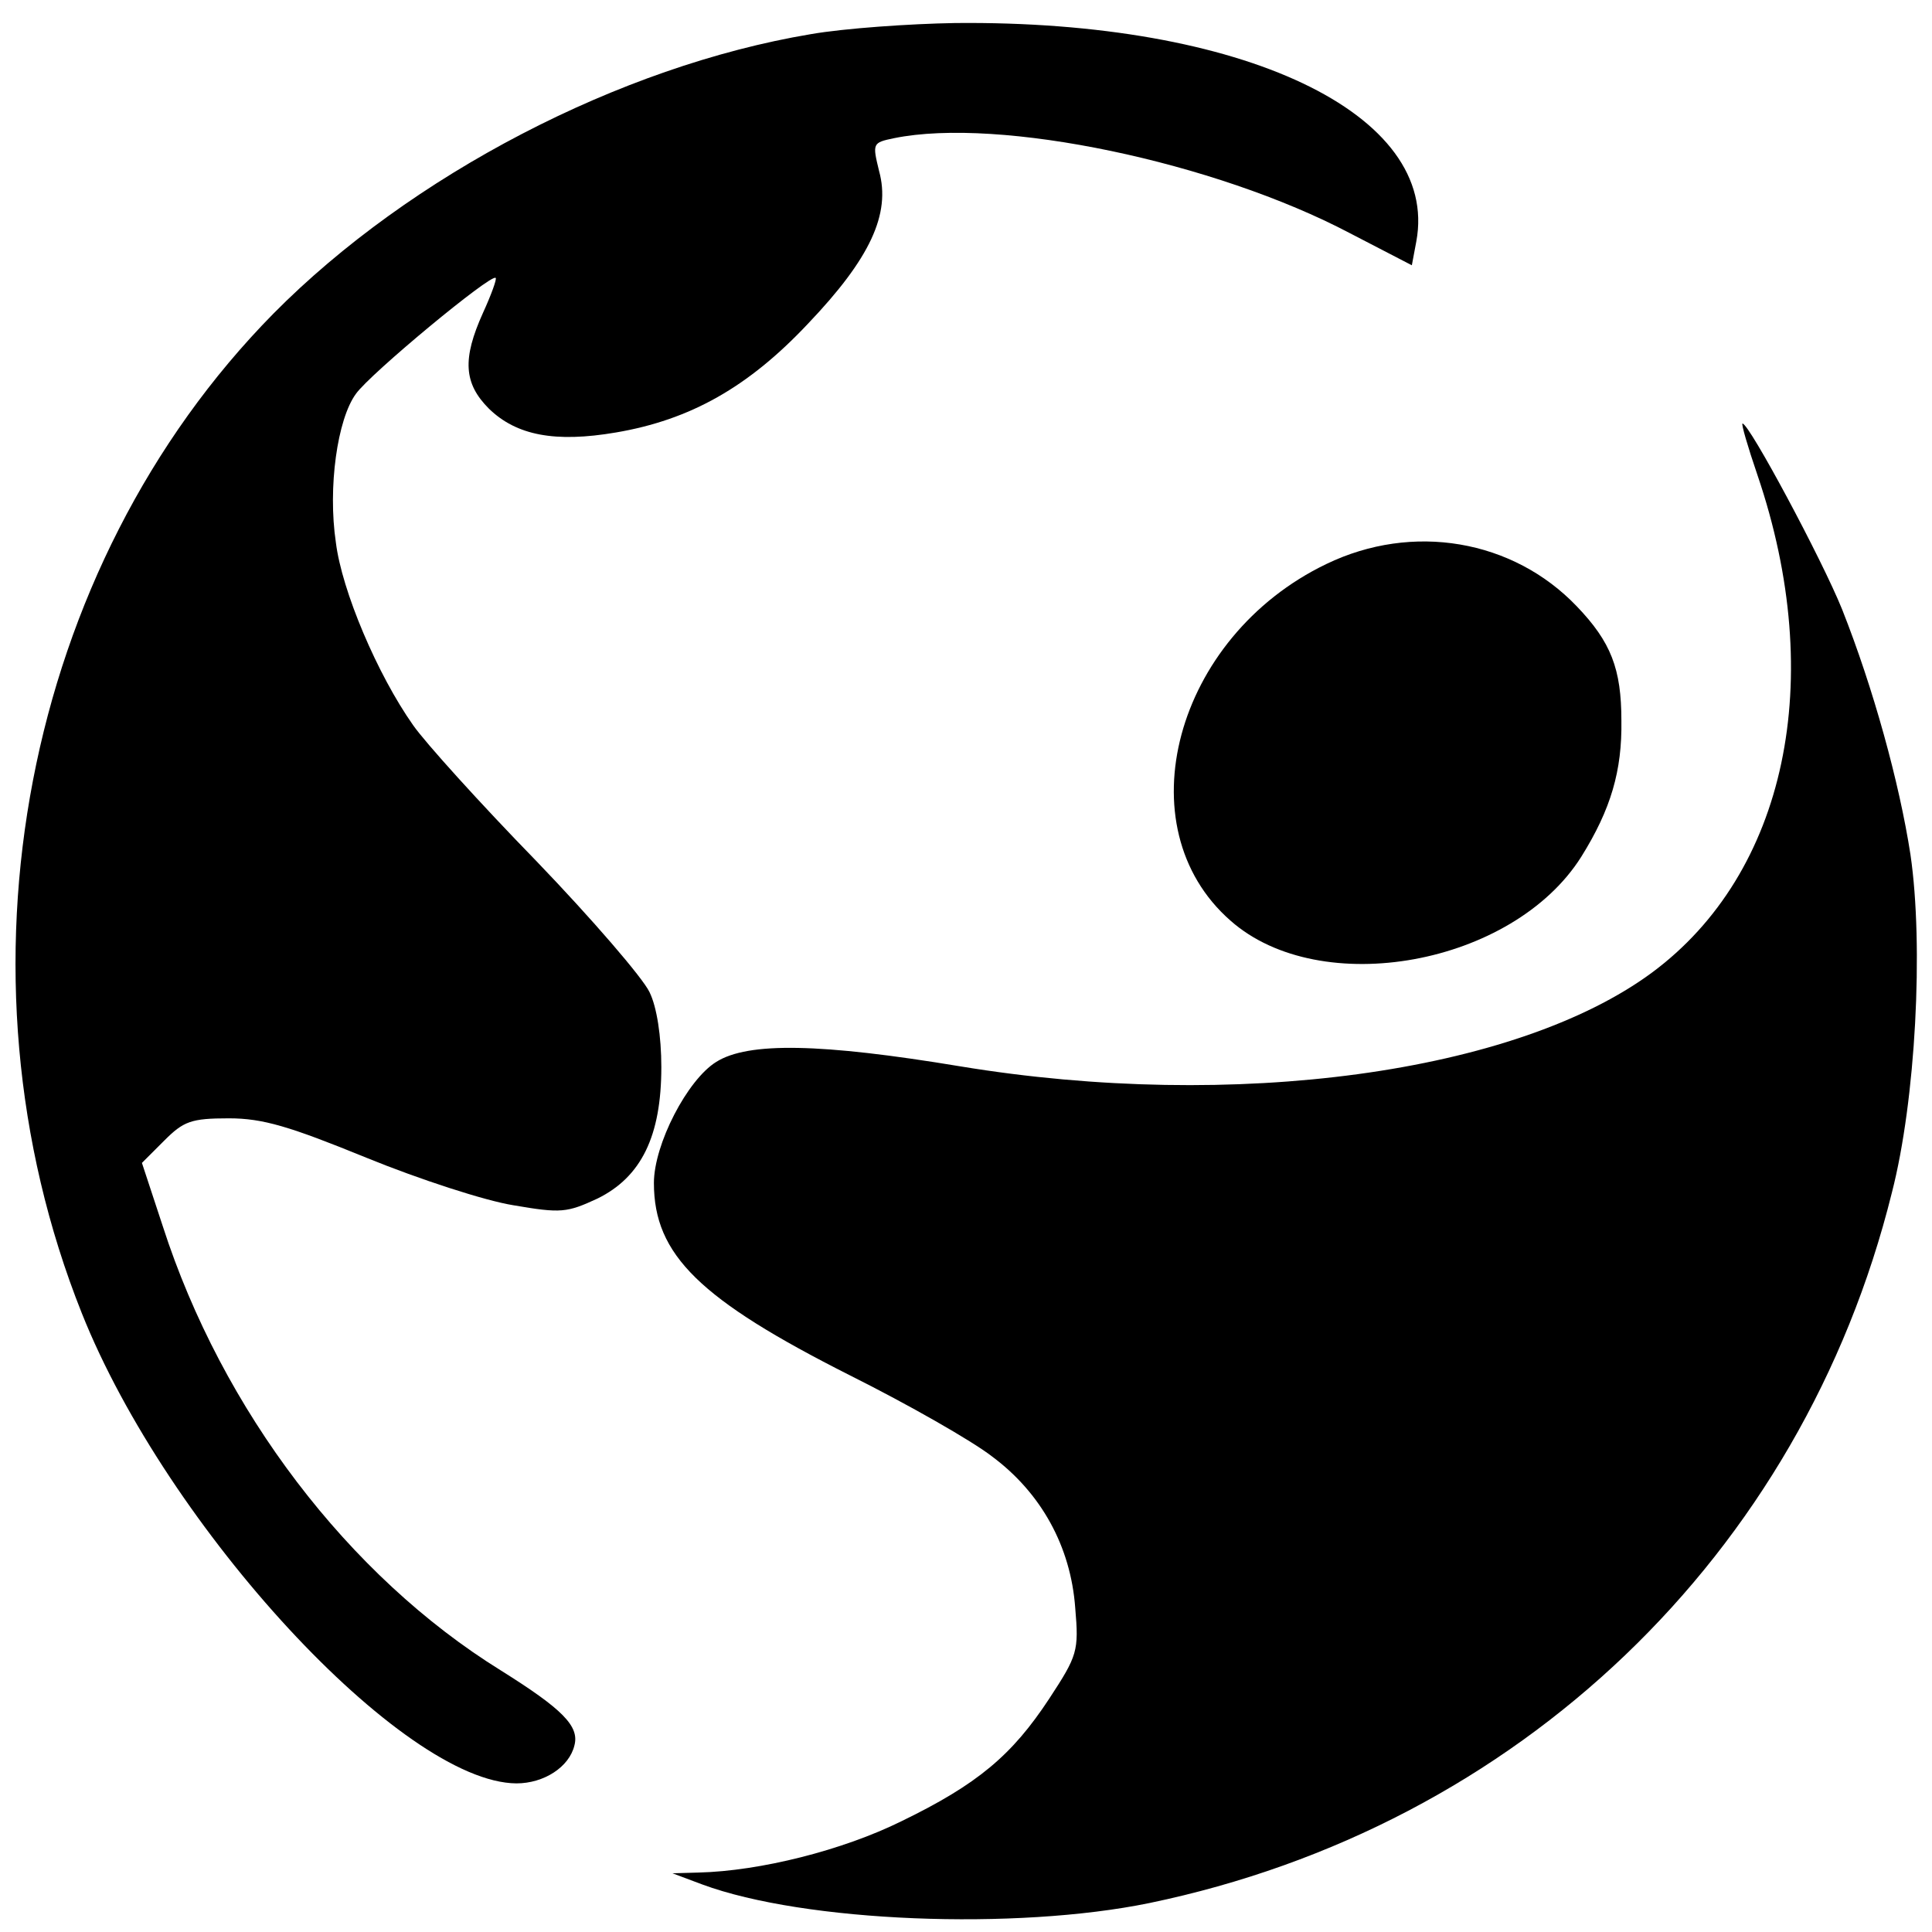 <?xml version="1.0" standalone="no"?>
<!DOCTYPE svg PUBLIC "-//W3C//DTD SVG 20010904//EN"
 "http://www.w3.org/TR/2001/REC-SVG-20010904/DTD/svg10.dtd">
<svg version="1.0" xmlns="http://www.w3.org/2000/svg"
 width="260pt" height="260pt" viewBox="0 0 260 260"
 preserveAspectRatio="xMidYMid meet">
<g transform="translate(0,260) scale(0.1,-0.1)"
fill="#000000" stroke="none">
<path d="M1091 2554 c-257 -43 -539 -190 -723 -376 -336 -341 -441 -886 -258
-1345 115 -289 432 -632 585 -633 37 0 71 22 78 51 7 26 -16 49 -99 101 -205
127 -375 350 -455 598 l-28 85 30 30 c26 26 36 30 87 30 46 0 82 -11 185 -53
71 -29 160 -58 198 -64 64 -11 72 -10 113 9 59 29 86 84 86 177 0 41 -6 81
-16 101 -9 19 -77 98 -152 176 -76 78 -150 160 -166 183 -48 68 -96 181 -104
246 -11 74 2 166 27 200 19 27 182 162 188 156 2 -1 -6 -23 -17 -47 -28 -62
-26 -95 8 -129 37 -36 89 -46 171 -32 100 17 178 61 258 146 84 88 112 148 96
206 -9 37 -9 38 20 44 142 29 432 -32 614 -128 l83 -43 6 32 c32 172 -233 298
-621 294 -60 -1 -148 -7 -194 -15z"/>
<path d="M2365 1961 c94 -276 39 -536 -142 -670 -183 -135 -561 -187 -931
-126 -187 31 -285 33 -328 6 -39 -24 -84 -111 -84 -163 0 -97 62 -157 264
-259 78 -39 164 -88 191 -109 66 -49 106 -121 112 -204 5 -58 3 -64 -35 -122
-50 -76 -96 -115 -199 -165 -79 -39 -190 -67 -273 -69 l-35 -1 40 -15 c138
-51 422 -62 602 -25 496 103 878 468 999 956 32 124 43 332 25 455 -15 97 -50
224 -92 330 -27 67 -125 250 -134 250 -2 0 7 -31 20 -69z"/>
<path d="M1785 1841 c-204 -98 -273 -354 -129 -480 121 -107 380 -60 472 86
40 64 55 116 54 183 0 70 -14 106 -60 154 -86 90 -221 113 -337 57z"/>
</g>
</svg>
